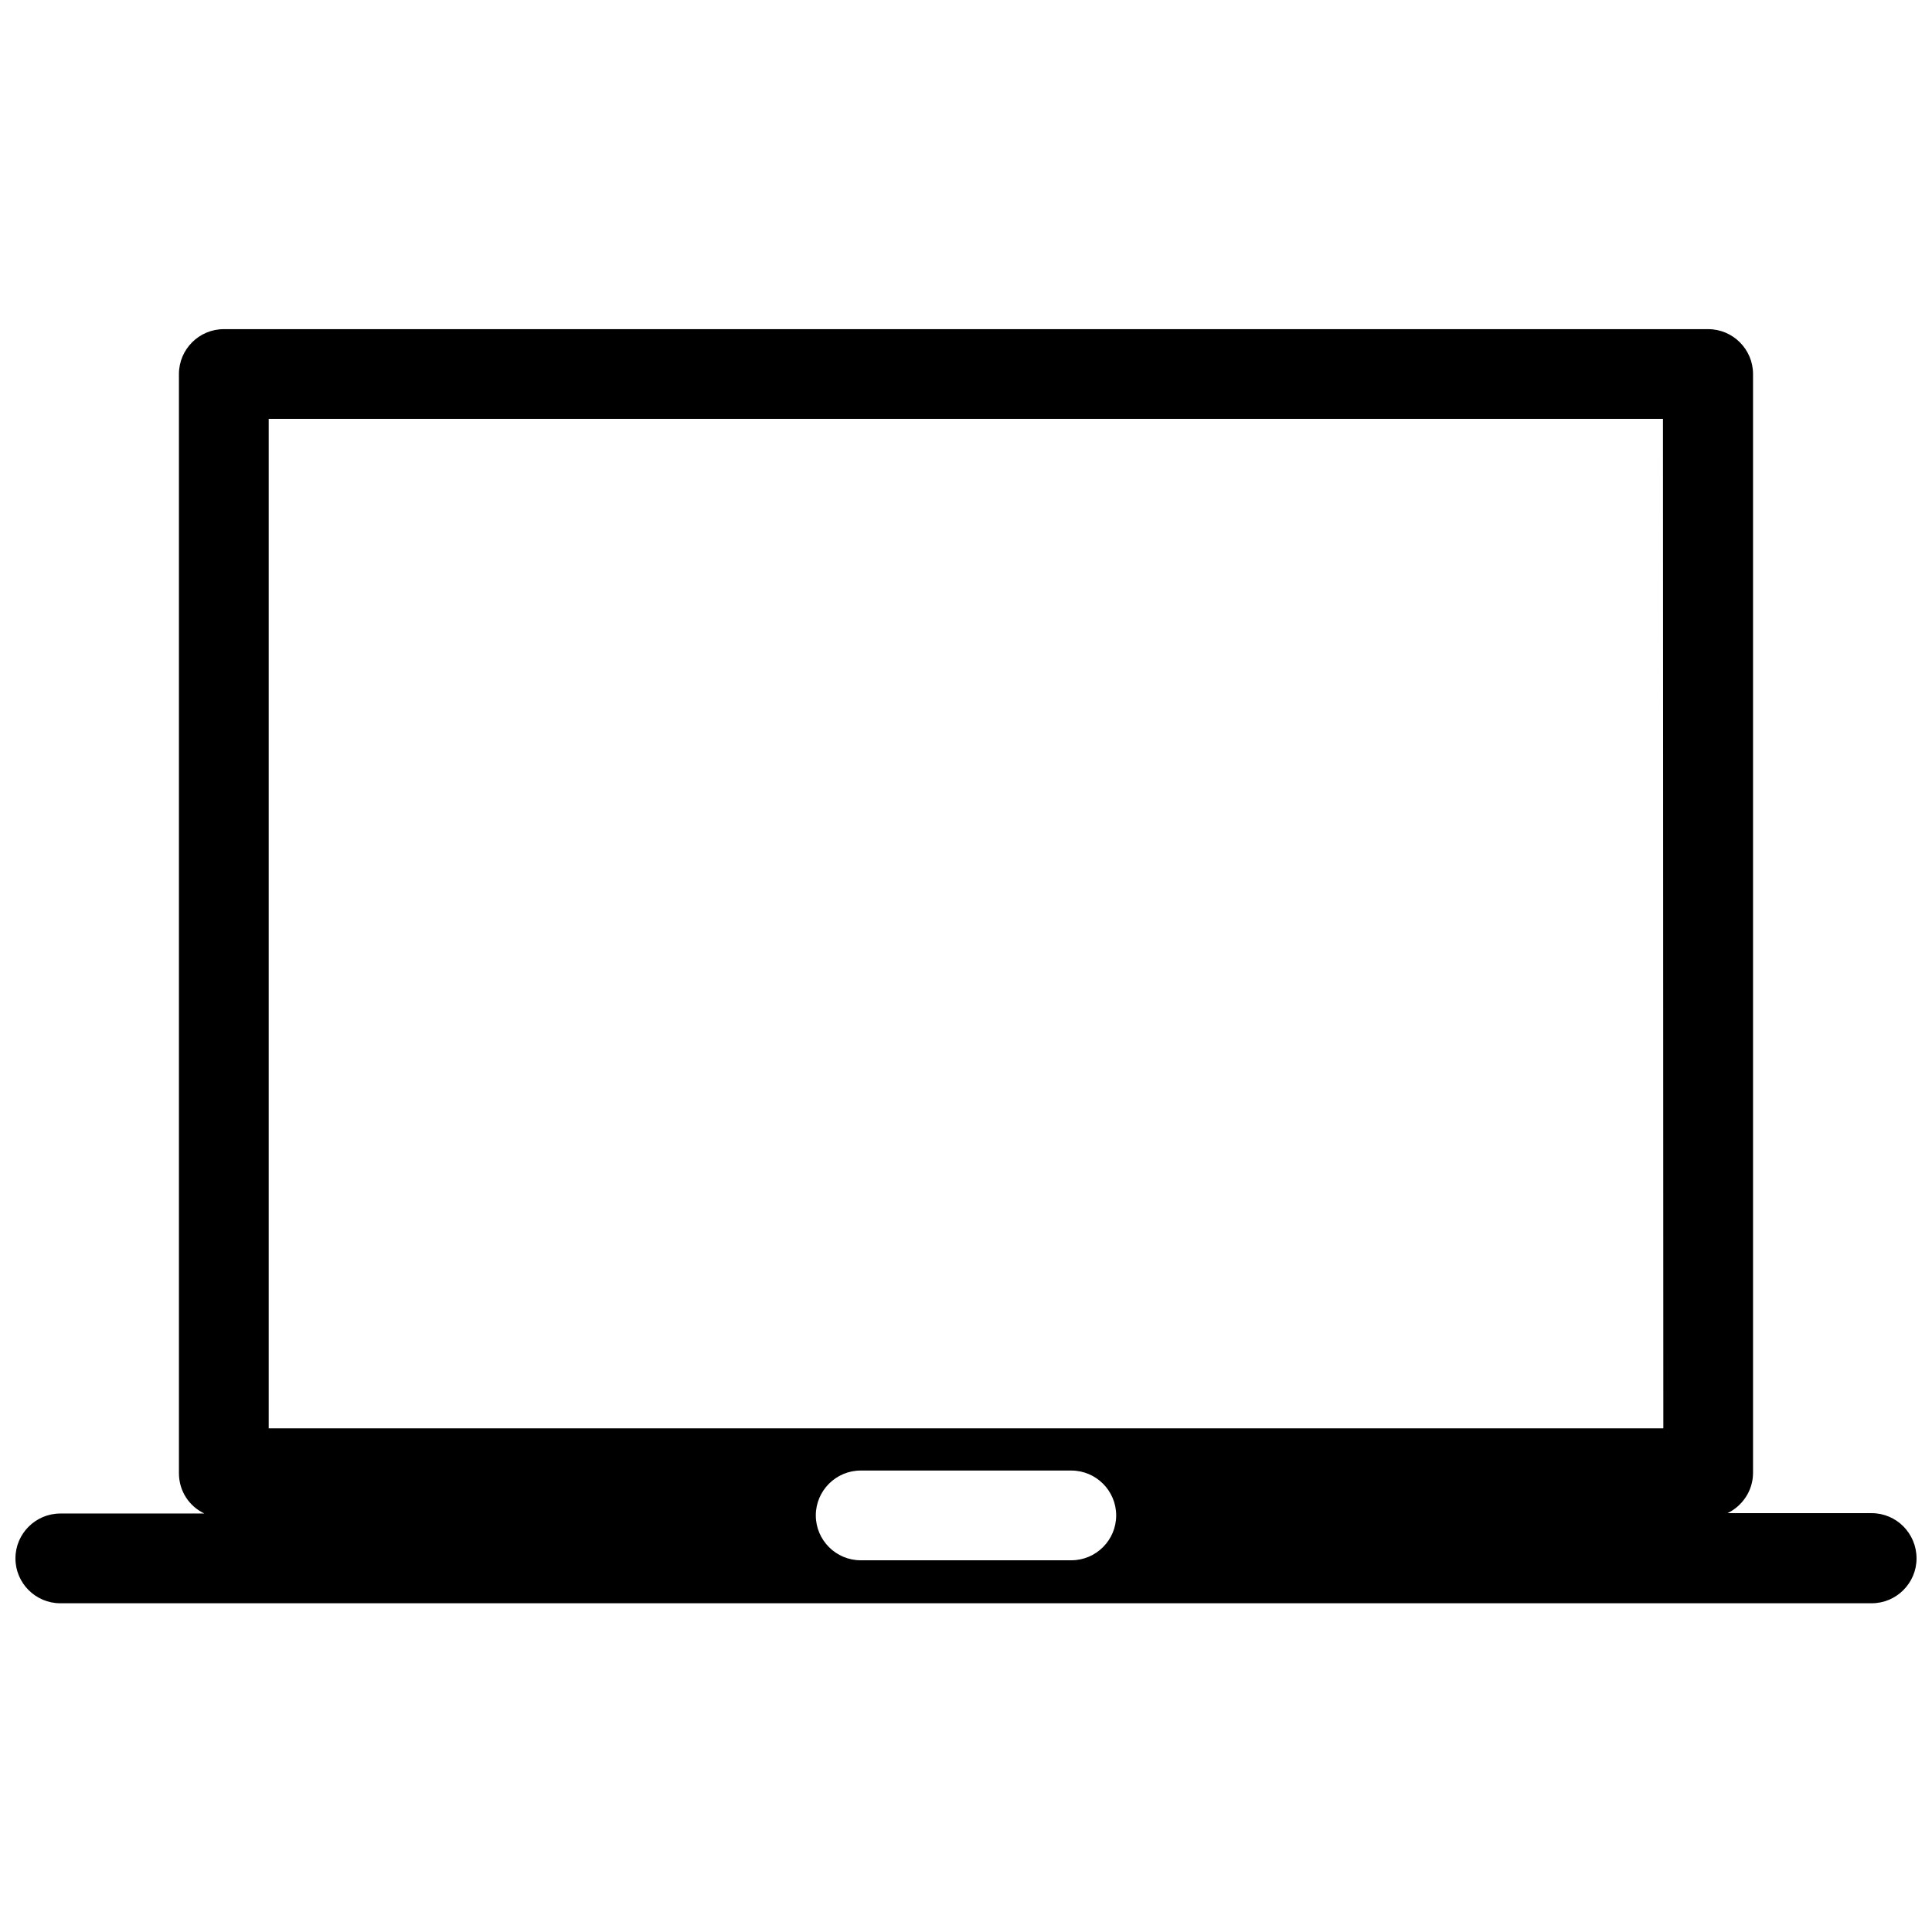 <?xml version="1.0" encoding="UTF-8"?>
<!-- The Best Svg Icon site in the world: iconSvg.co, Visit us! https://iconsvg.co -->
<svg width="800px" height="800px" version="1.1" viewBox="144 144 512 512" xmlns="http://www.w3.org/2000/svg">
 <defs>
  <clipPath id="a">
   <path d="m148.09 231h503.81v338h-503.81z"/>
  </clipPath>
 </defs>
 <g clip-path="url(#a)">
  <path d="m640.01 545h-38.188c3.93-1.914 6.75-5.945 6.75-10.68v-291.2c0-6.551-5.34-11.891-11.891-11.891h-393.37c-6.551 0-11.891 5.34-11.891 11.891v291.3c0 4.734 2.719 8.766 6.75 10.68h-38.188c-6.551 0-11.891 5.34-11.891 11.891s5.34 11.891 11.891 11.891h480.03c6.551 0 11.891-5.34 11.891-11.891-0.004-6.648-5.344-11.988-11.895-11.988zm-212.1 12.492h-55.82c-6.551 0-11.891-5.34-11.891-11.891 0-6.551 5.34-11.891 11.891-11.891h55.82c6.551 0 11.891 5.34 11.891 11.891 0 6.551-5.34 11.891-11.891 11.891zm156.89-34.965h-369.59v-267.52h369.49z"/>
 </g>
</svg>